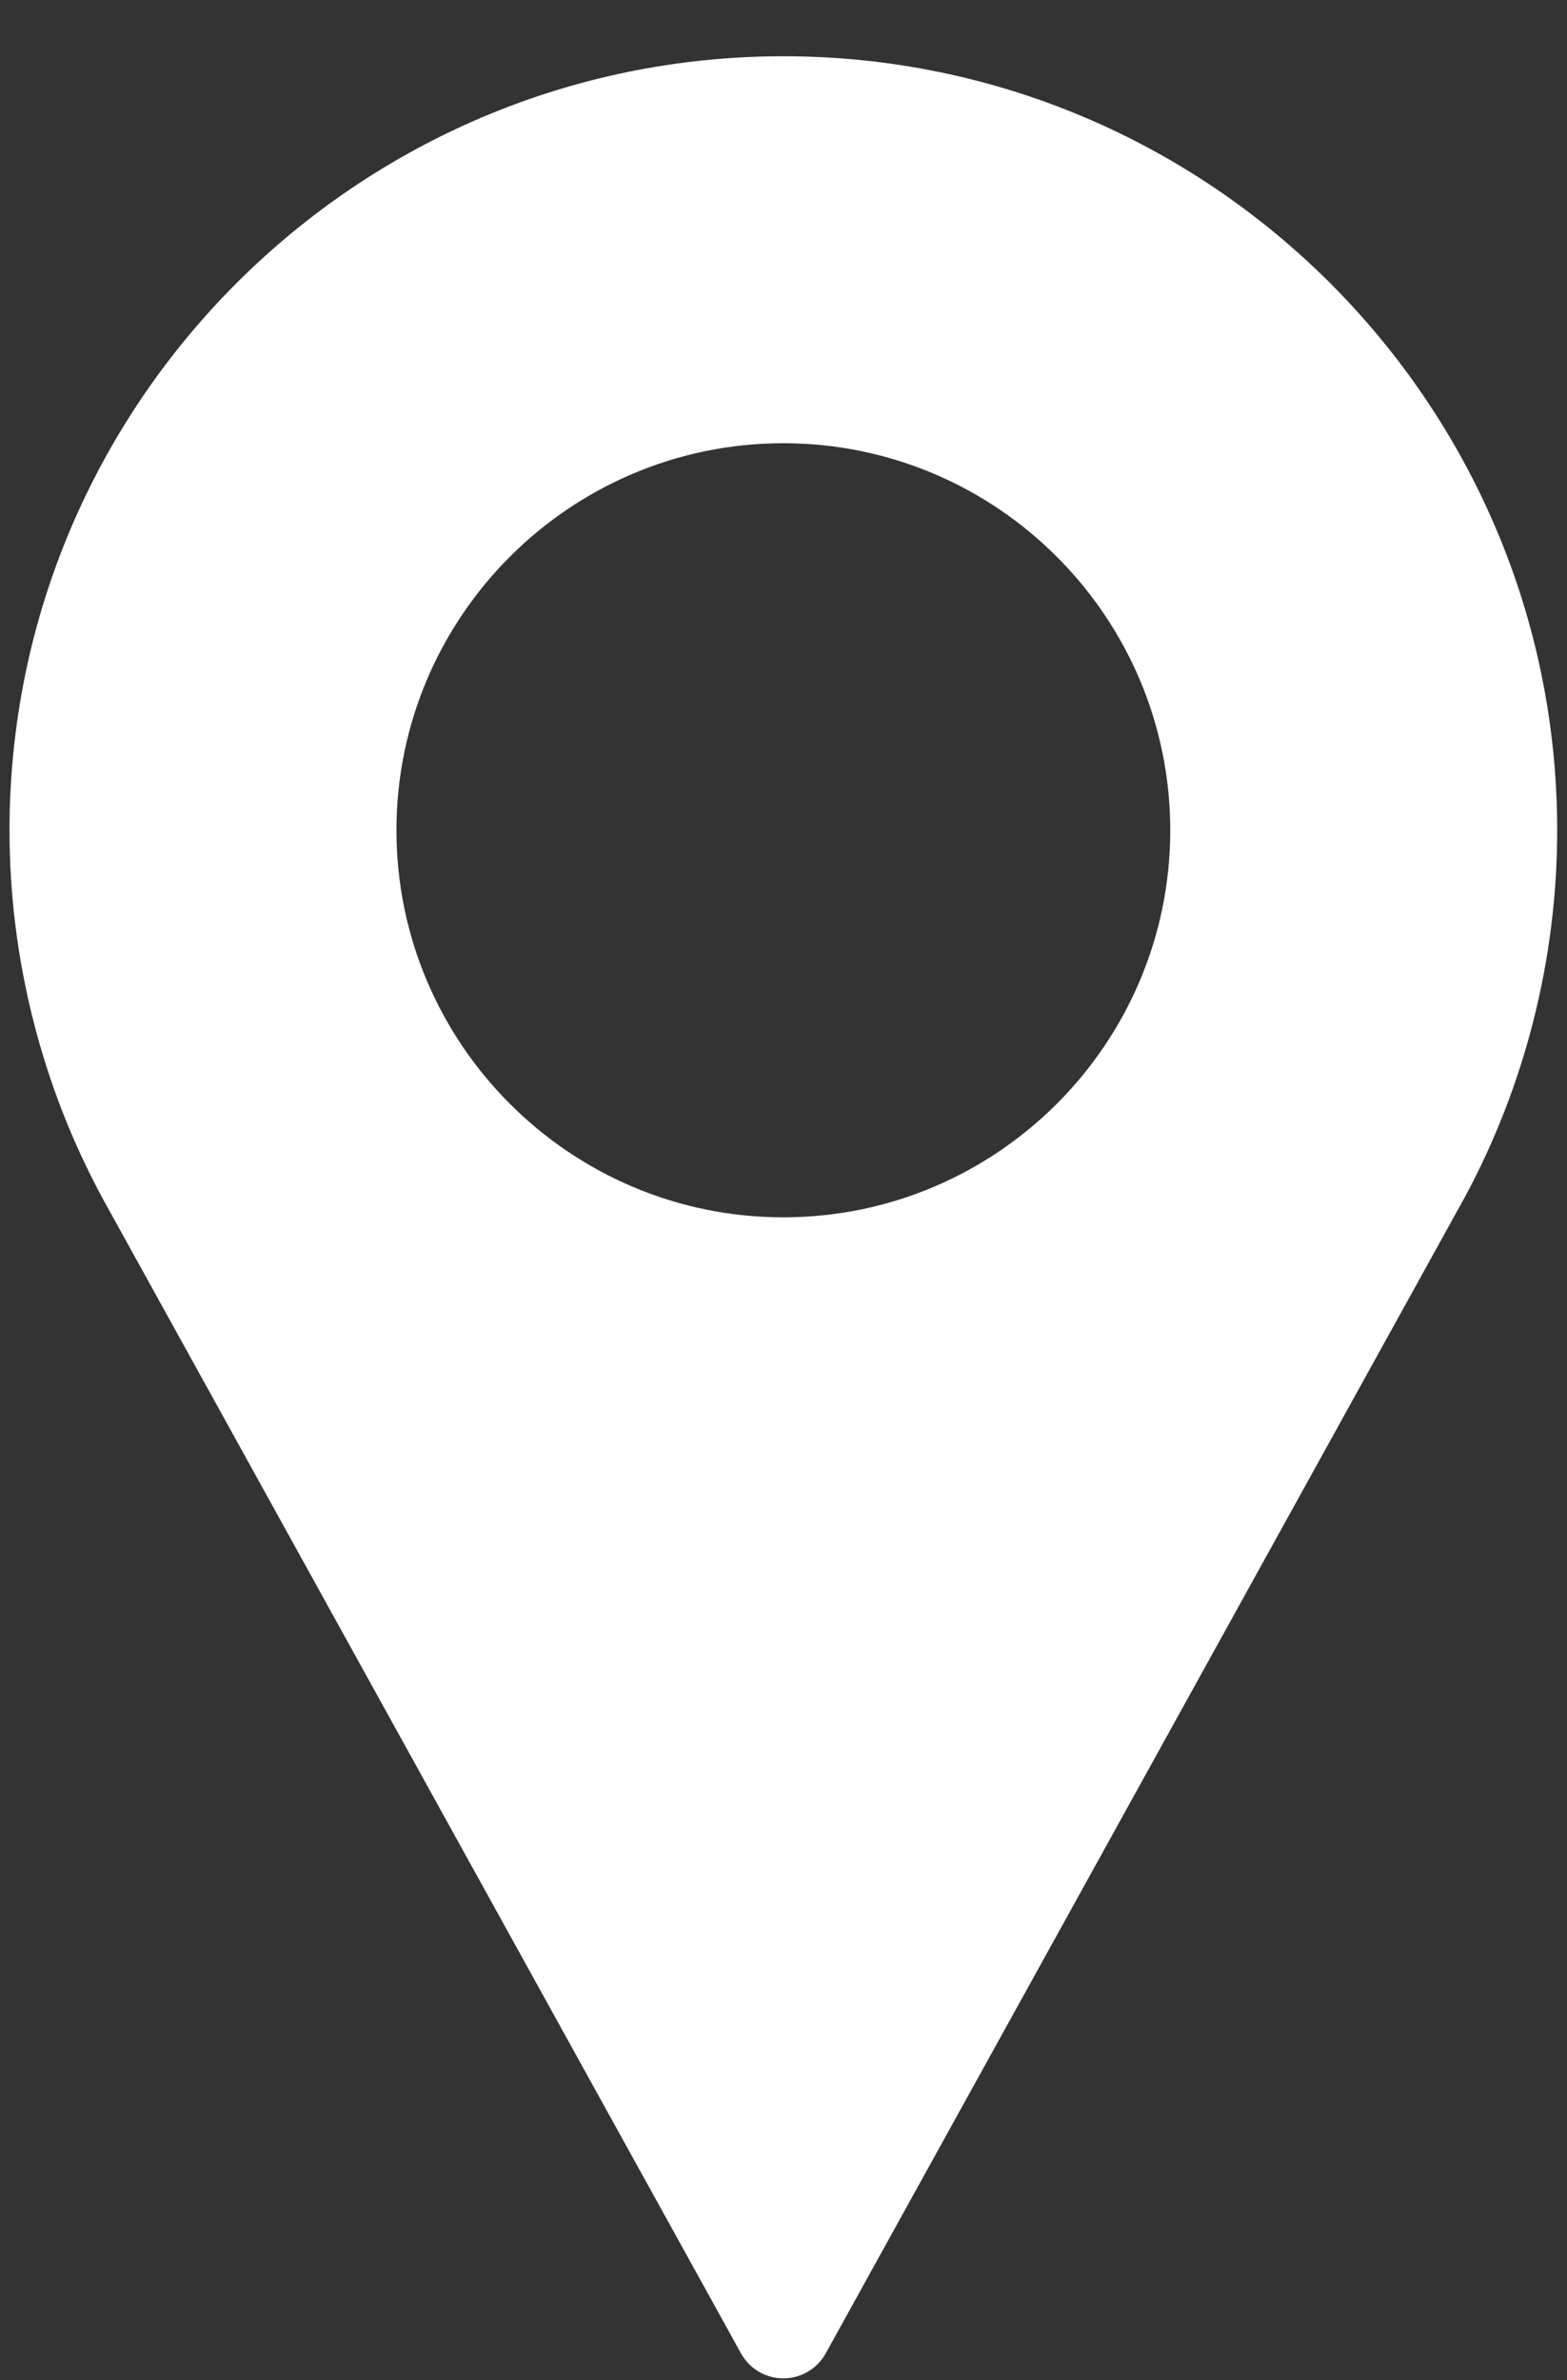 <svg width="27" height="41" viewBox="0 0 27 41" fill="none" xmlns="http://www.w3.org/2000/svg">
<rect x="0" y="0" width="27" height="41" fill="#333333" stroke="none"/>
<path d="M13.497 0.969C6.146 0.969 0.164 6.95 0.164 14.302C0.164 16.509 0.716 18.697 1.765 20.638L12.768 40.539C12.915 40.804 13.194 40.969 13.497 40.969C13.801 40.969 14.08 40.804 14.227 40.539L25.234 20.632C26.279 18.697 26.831 16.509 26.831 14.302C26.831 6.95 20.849 0.969 13.497 0.969ZM13.497 20.969C9.821 20.969 6.831 17.978 6.831 14.302C6.831 10.626 9.821 7.635 13.497 7.635C17.173 7.635 20.164 10.626 20.164 14.302C20.164 17.978 17.173 20.969 13.497 20.969Z" fill="white"/>
</svg>

